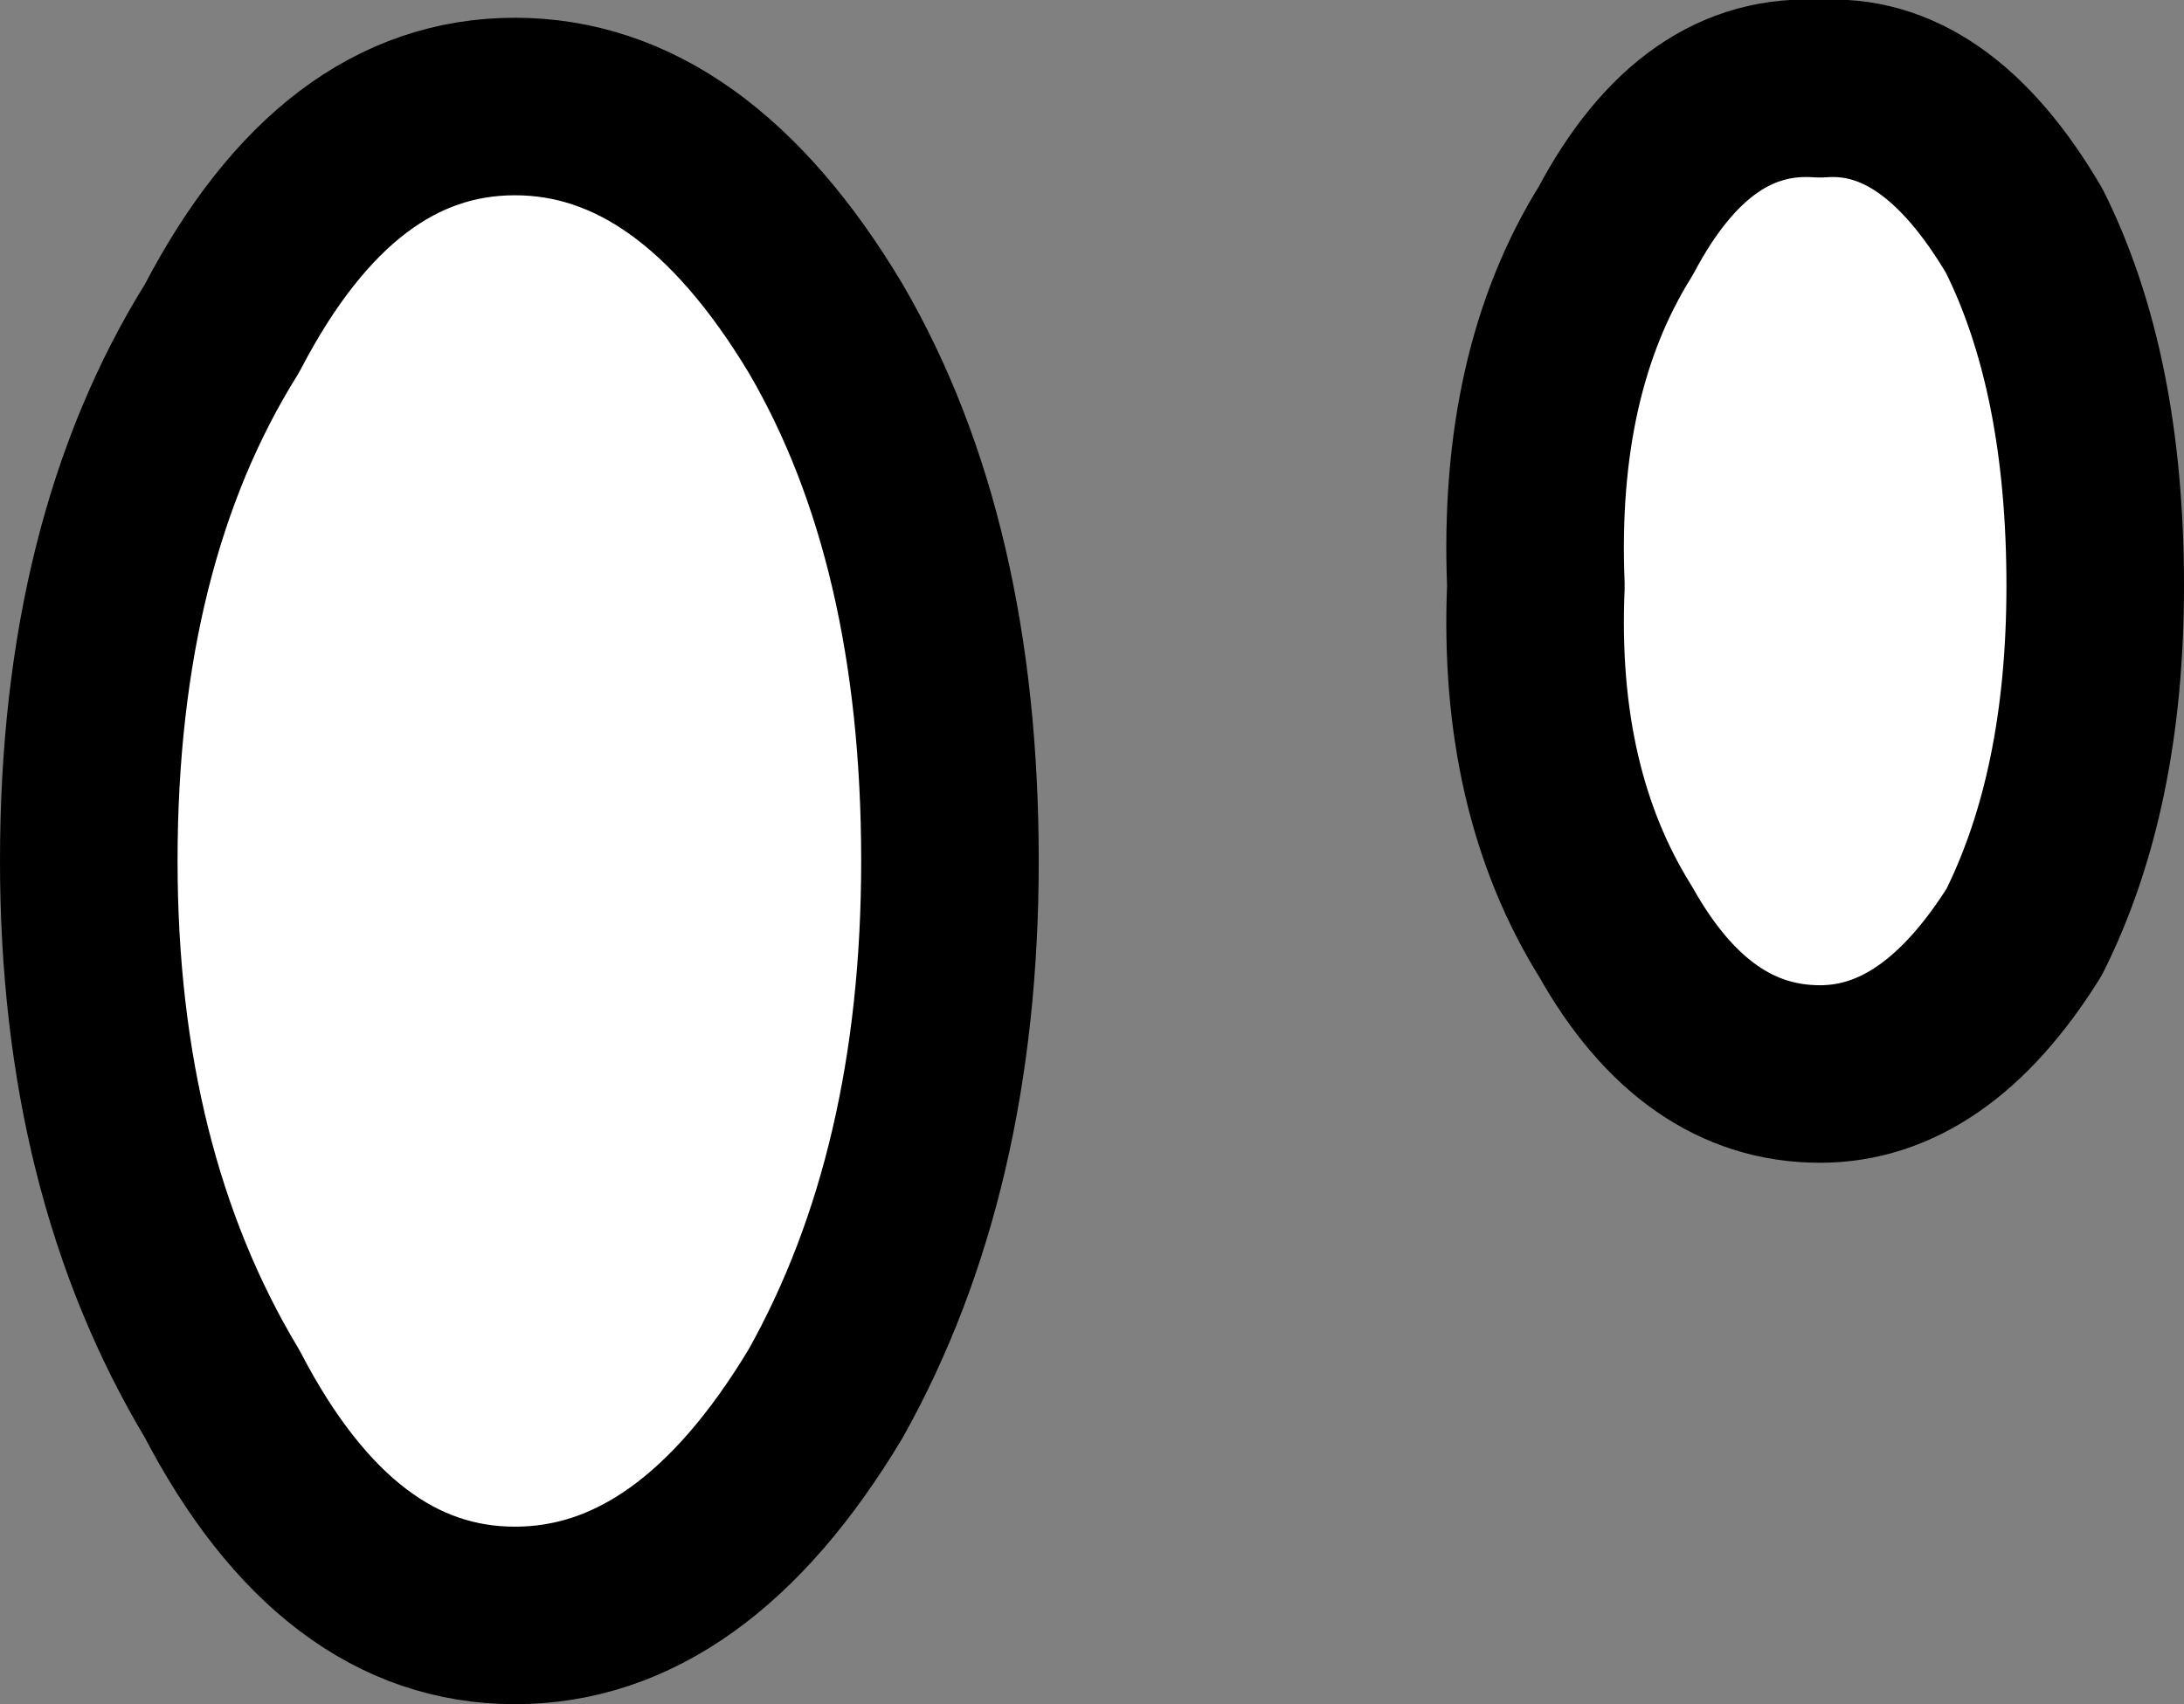 <?xml version="1.0" encoding="UTF-8" standalone="no"?>
<svg xmlns:xlink="http://www.w3.org/1999/xlink" height="9.6px" width="12.3px" xmlns="http://www.w3.org/2000/svg">
  <rect width="100%" height="100%" fill="#808080" stroke="none"/>
  <g transform="matrix(1.0, 0.0, 0.0, 1.0, -2.8, 5.8)">
    <path d="M14.6 -2.5 Q14.6 -1.35 14.2 -0.55 13.7 0.25 13.05 0.25 12.35 0.25 11.9 -0.55 11.4 -1.35 11.45 -2.5 11.4 -3.7 11.9 -4.5 12.35 -5.35 13.05 -5.3 13.7 -5.35 14.2 -4.5 14.6 -3.7 14.6 -2.5 M3.3 -0.95 Q3.3 -2.75 4.05 -3.95 4.7 -5.2 5.7 -5.2 6.7 -5.2 7.45 -3.95 8.15 -2.75 8.15 -0.95 8.15 0.8 7.45 2.05 6.7 3.3 5.7 3.3 4.7 3.3 4.05 2.05 3.3 0.8 3.3 -0.95" fill="#ffffff" fill-rule="evenodd" stroke="none"/>
    <path d="M3.3 -0.95 Q3.3 0.8 4.05 2.05 4.7 3.3 5.7 3.3 6.7 3.3 7.45 2.05 8.15 0.8 8.15 -0.95 8.15 -2.75 7.45 -3.95 6.7 -5.2 5.7 -5.2 4.7 -5.2 4.05 -3.95 3.3 -2.75 3.3 -0.95 M14.6 -2.5 Q14.6 -3.7 14.2 -4.5 13.7 -5.35 13.05 -5.3 12.35 -5.35 11.9 -4.5 11.4 -3.7 11.45 -2.5 11.4 -1.35 11.9 -0.55 12.35 0.25 13.05 0.25 13.7 0.25 14.2 -0.55 14.6 -1.35 14.6 -2.5" fill="none" stroke="#000000" stroke-linecap="round" stroke-linejoin="round" stroke-width="1.0"/>
  </g>
</svg>
